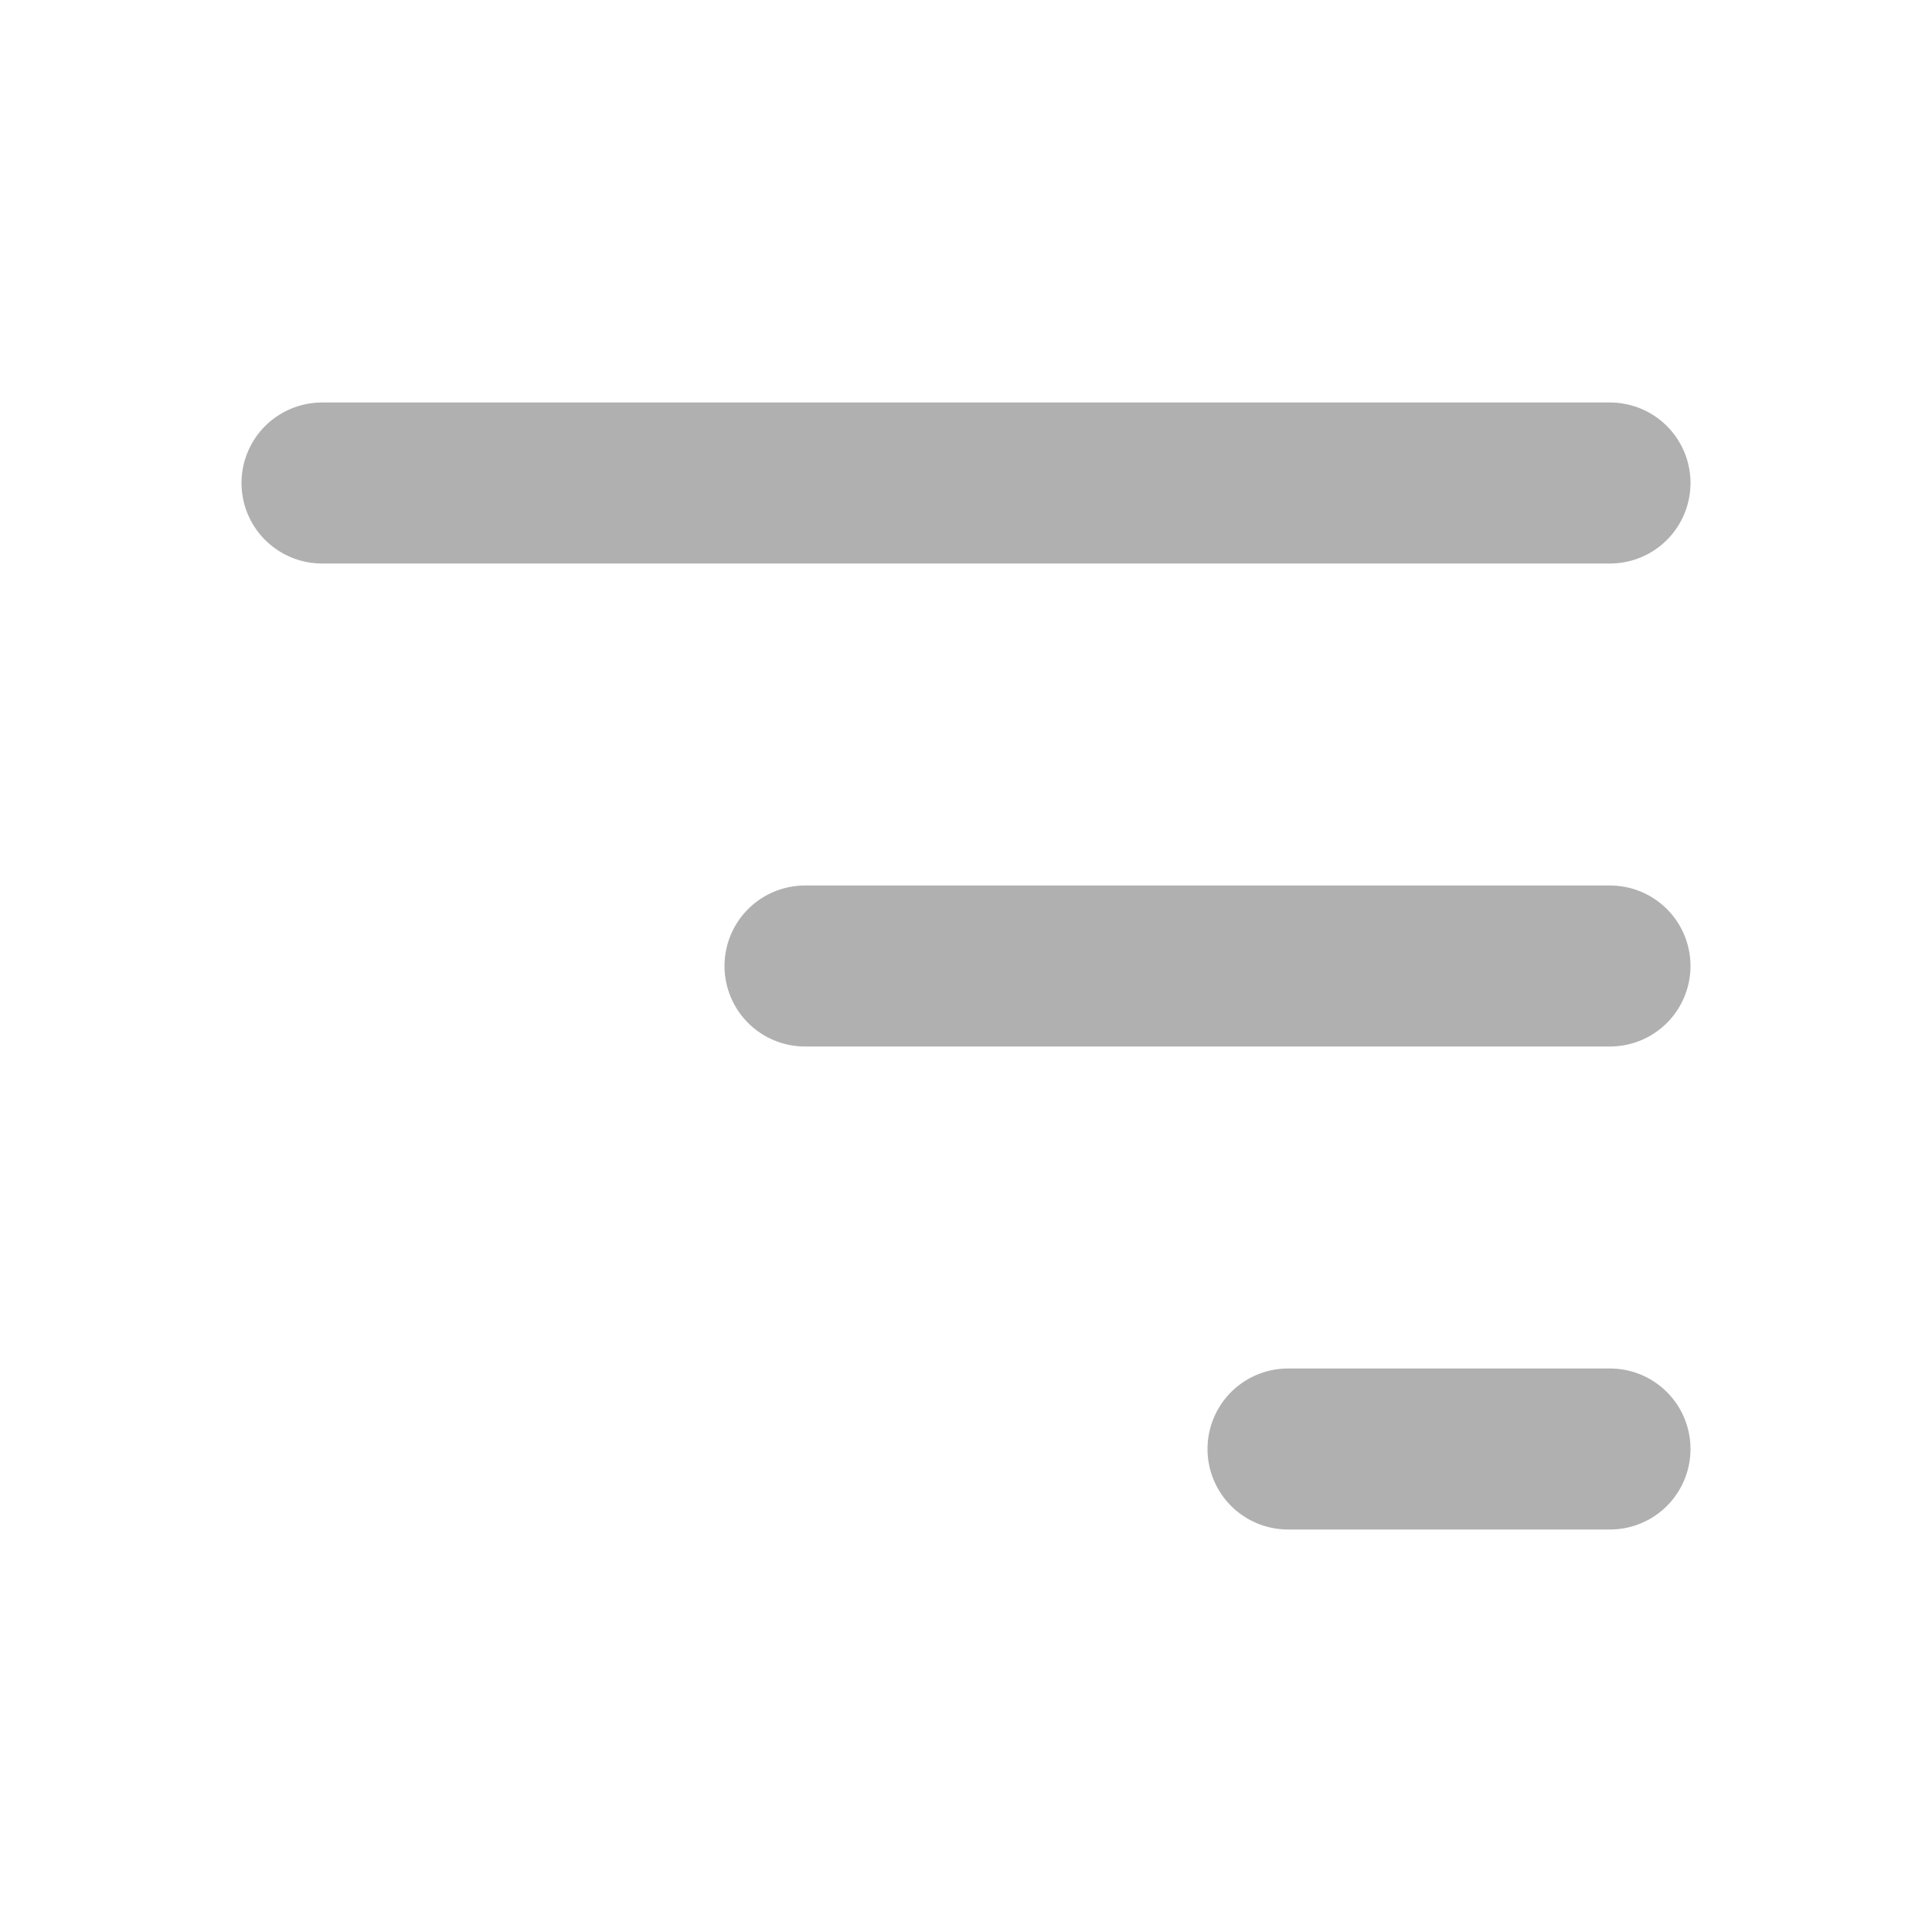 <svg width="24" height="24" viewBox="0 0 24 24" fill="none" xmlns="http://www.w3.org/2000/svg">
<path d="M20 12L10 12" stroke="#B0B0B0" stroke-width="2" stroke-linecap="round" stroke-linejoin="round"/>
<path d="M20 6L4 6" stroke="#B0B0B0" stroke-width="2" stroke-linecap="round" stroke-linejoin="round"/>
<path d="M20 18L16 18" stroke="#B0B0B0" stroke-width="2" stroke-linecap="round" stroke-linejoin="round"/>
</svg>
